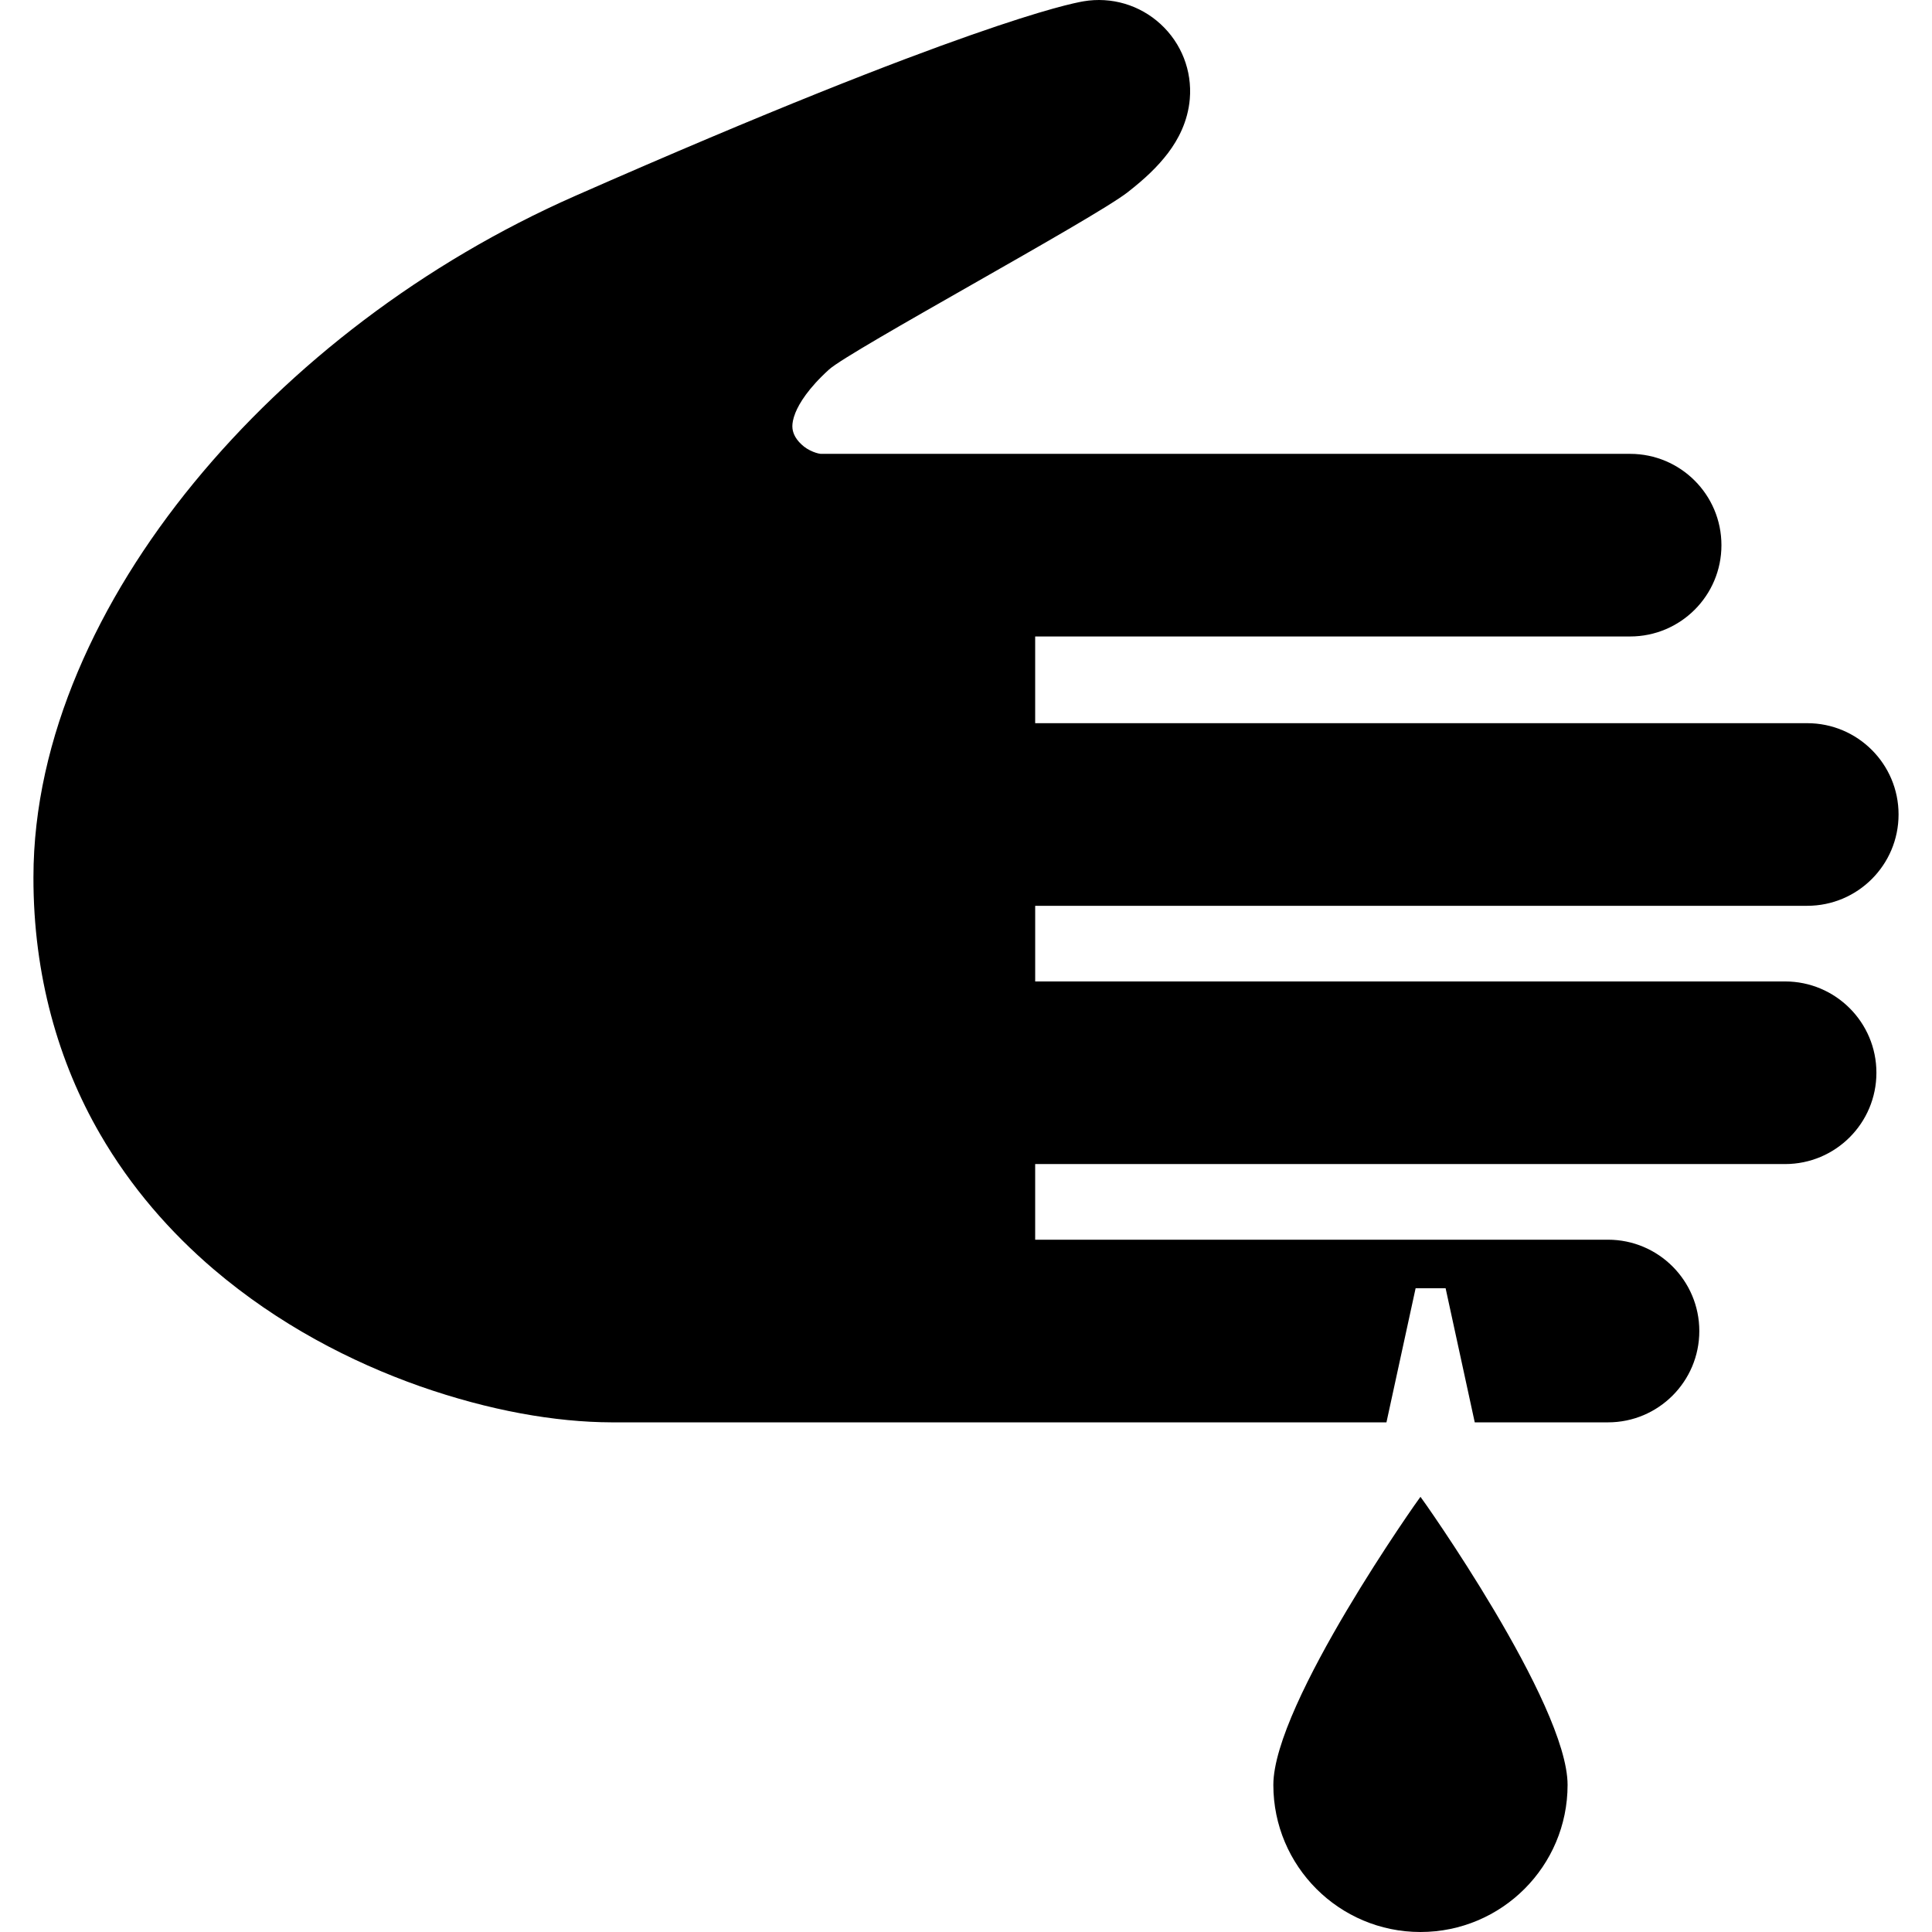 <?xml version="1.0" encoding="utf-8"?>

<!DOCTYPE svg PUBLIC "-//W3C//DTD SVG 1.1//EN" "http://www.w3.org/Graphics/SVG/1.1/DTD/svg11.dtd">

<svg height="800px" width="800px" version="1.1" id="_x32_" xmlns="http://www.w3.org/2000/svg" xmlns:xlink="http://www.w3.org/1999/xlink" 
	 viewBox="0 0 512 512"  xml:space="preserve">
<style type="text/css">
	.st0{fill:#000000;}
</style>
<g>
	<path class="st0" d="M337.45,473.019c0,21.532,17.456,38.981,38.988,38.981c21.532,0,38.988-17.449,38.988-38.981
		c0-21.532-38.875-76.348-38.988-76.348C376.333,396.671,337.45,451.487,337.45,473.019z"/>
	<path class="st0" d="M473.064,260.093H274.335v-20.046h204.598c13.364,0,24.205-10.841,24.205-24.205
		c0-13.357-10.841-24.19-24.205-24.19H274.331v-22.981h157.662c13.365,0,24.205-10.834,24.205-24.19
		c0-13.372-10.84-24.205-24.205-24.205H250.134h-32.272c-0.91,0.104-3.73-0.792-5.472-2.509c-0.896-0.821-1.523-1.709-1.882-2.486
		c-0.351-0.799-0.515-1.434-0.527-2.329c0.012-0.799,0.134-1.86,0.803-3.547c1.004-2.502,3.427-6.503,8.937-11.498
		c5.484-4.973,69.767-39.727,79.084-46.932c4.667-3.65,7.963-6.779,10.736-10.423c1.385-1.836,2.632-3.822,3.67-6.189
		c1.03-2.345,1.844-5.107,2.098-8.138c0.627-7.488-2.21-14.761-7.754-19.852c-5.532-5.076-13.028-7.287-20.434-6.025
		c-2.06,0.366-9.542,1.837-29.718,8.908c-20.152,7.062-52.935,19.748-105.015,42.676C112.134,69.686,77.08,96.623,51.386,127.936
		c-12.842,15.671-23.332,32.478-30.756,50.045c-7.411,17.553-11.759,35.927-11.767,54.495c-0.045,26.034,6.67,49.105,17.634,68.024
		c8.21,14.2,18.673,26.086,30.085,35.837c17.153,14.626,36.39,24.571,54.726,31.044c18.426,6.443,35.804,9.512,50.825,9.557
		c2.371,0,205.292,0,205.292,0l7.727-35.532h7.952l7.72,35.532h35.315c13.356,0,24.197-10.841,24.197-24.198
		c0-13.364-10.841-24.205-24.197-24.205H274.331v-20.047h198.733c13.364,0,24.205-10.833,24.205-24.205
		C497.269,270.926,486.428,260.093,473.064,260.093z"/>
</g>
</svg>